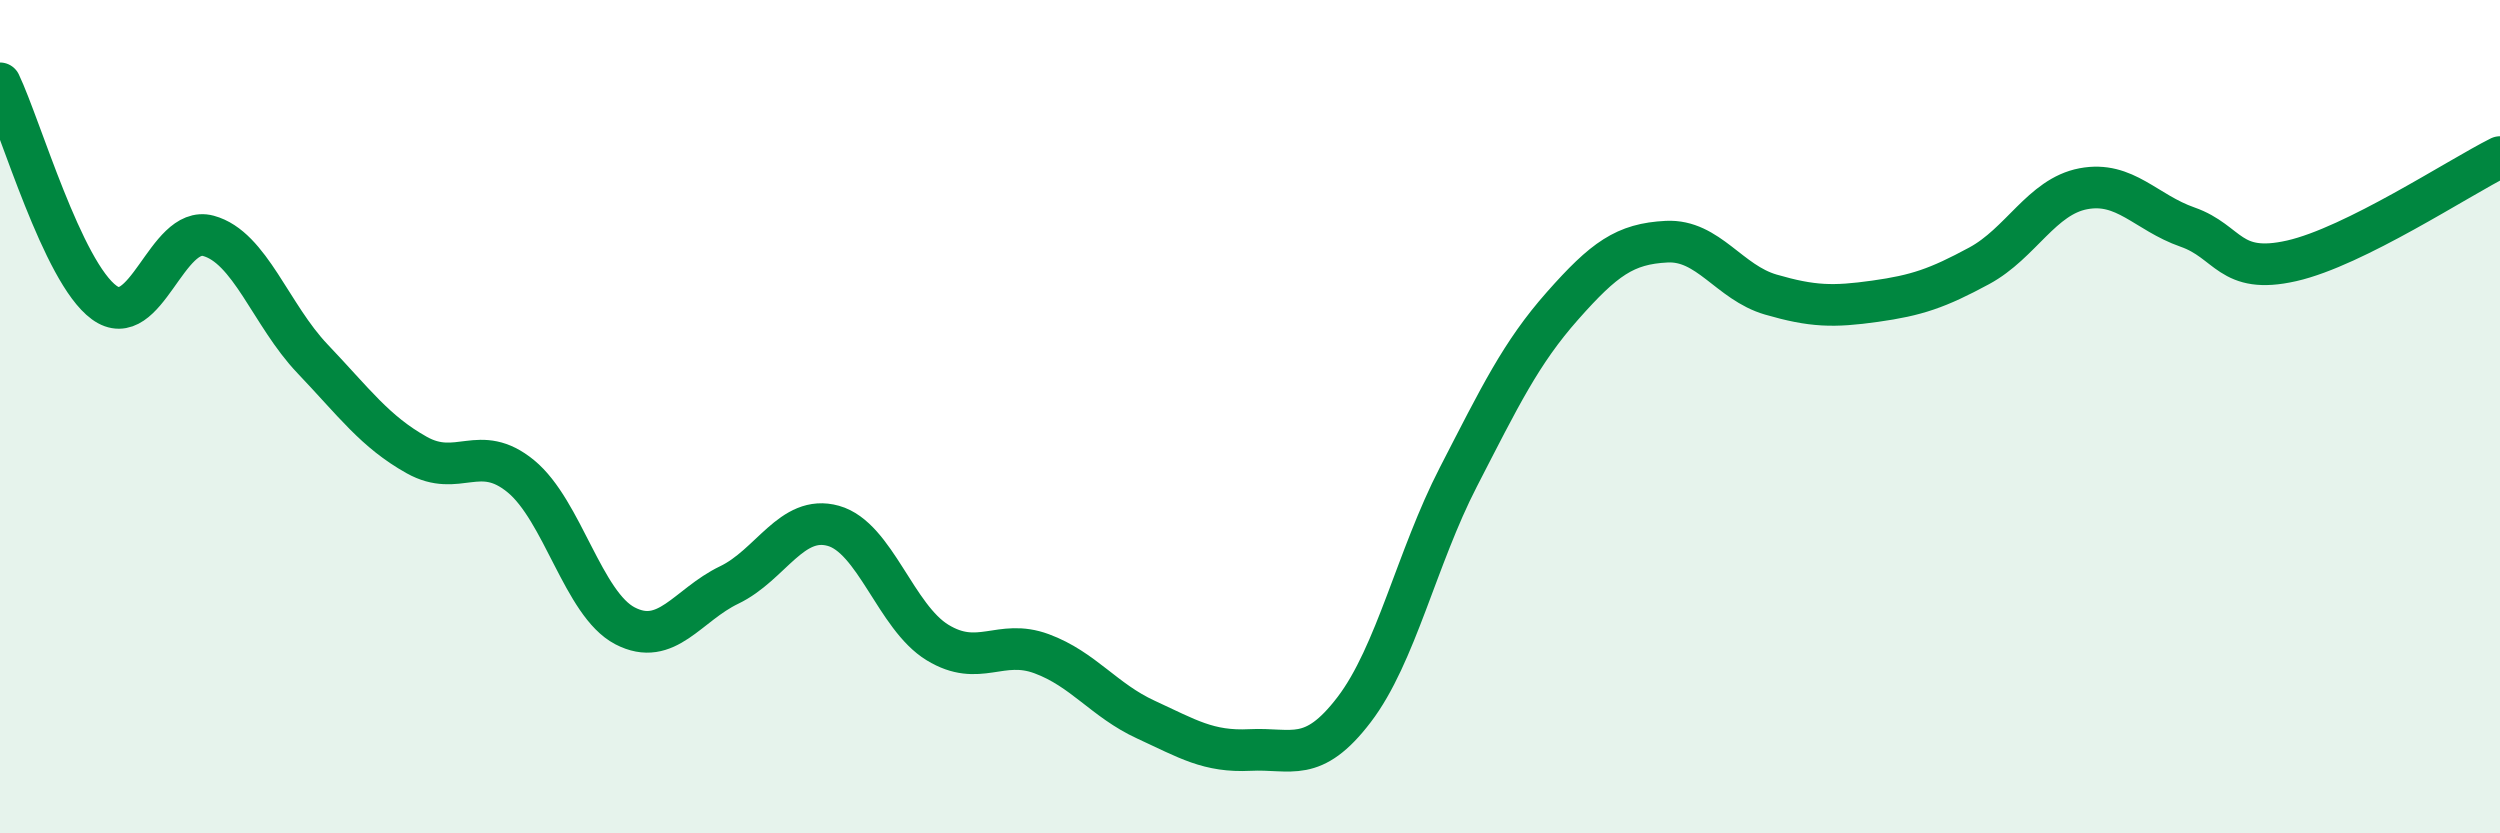 
    <svg width="60" height="20" viewBox="0 0 60 20" xmlns="http://www.w3.org/2000/svg">
      <path
        d="M 0,2 C 0.5,3.05 1.5,6.53 2.5,7.26 C 3.5,7.99 4,5.39 5,5.66 C 6,5.93 6.5,7.56 7.5,8.61 C 8.5,9.66 9,10.36 10,10.92 C 11,11.48 11.5,10.61 12.5,11.43 C 13.5,12.25 14,14.5 15,15.02 C 16,15.54 16.5,14.52 17.5,14.04 C 18.5,13.56 19,12.34 20,12.62 C 21,12.9 21.5,14.81 22.5,15.42 C 23.5,16.03 24,15.32 25,15.69 C 26,16.06 26.5,16.81 27.5,17.27 C 28.5,17.73 29,18.05 30,18 C 31,17.95 31.5,18.34 32.5,17.03 C 33.5,15.72 34,13.39 35,11.45 C 36,9.51 36.5,8.47 37.5,7.34 C 38.5,6.21 39,5.85 40,5.8 C 41,5.75 41.5,6.78 42.5,7.07 C 43.5,7.36 44,7.37 45,7.23 C 46,7.09 46.5,6.92 47.5,6.38 C 48.5,5.84 49,4.72 50,4.53 C 51,4.34 51.5,5.1 52.5,5.45 C 53.5,5.8 53.5,6.6 55,6.26 C 56.5,5.92 59,4.27 60,3.77L60 20L0 20Z"
        fill="#008740"
        opacity="0.1"
        stroke-linecap="round"
        stroke-linejoin="round"
      />
      <path
        d="M 0,2 C 0.5,3.05 1.5,6.53 2.5,7.26 C 3.5,7.99 4,5.39 5,5.66 C 6,5.93 6.5,7.56 7.5,8.61 C 8.5,9.66 9,10.36 10,10.92 C 11,11.48 11.5,10.61 12.5,11.43 C 13.5,12.25 14,14.5 15,15.02 C 16,15.54 16.5,14.52 17.5,14.04 C 18.5,13.56 19,12.34 20,12.62 C 21,12.9 21.5,14.81 22.5,15.42 C 23.5,16.03 24,15.32 25,15.69 C 26,16.06 26.5,16.81 27.5,17.27 C 28.5,17.73 29,18.05 30,18 C 31,17.95 31.5,18.34 32.5,17.03 C 33.5,15.72 34,13.39 35,11.45 C 36,9.51 36.5,8.47 37.5,7.34 C 38.5,6.21 39,5.85 40,5.8 C 41,5.75 41.5,6.78 42.5,7.07 C 43.5,7.36 44,7.37 45,7.23 C 46,7.09 46.5,6.92 47.5,6.38 C 48.5,5.84 49,4.72 50,4.53 C 51,4.34 51.5,5.1 52.5,5.45 C 53.5,5.8 53.5,6.6 55,6.26 C 56.5,5.92 59,4.27 60,3.77"
        stroke="#008740"
        stroke-width="1"
        fill="none"
        stroke-linecap="round"
        stroke-linejoin="round"
      />
    </svg>
  